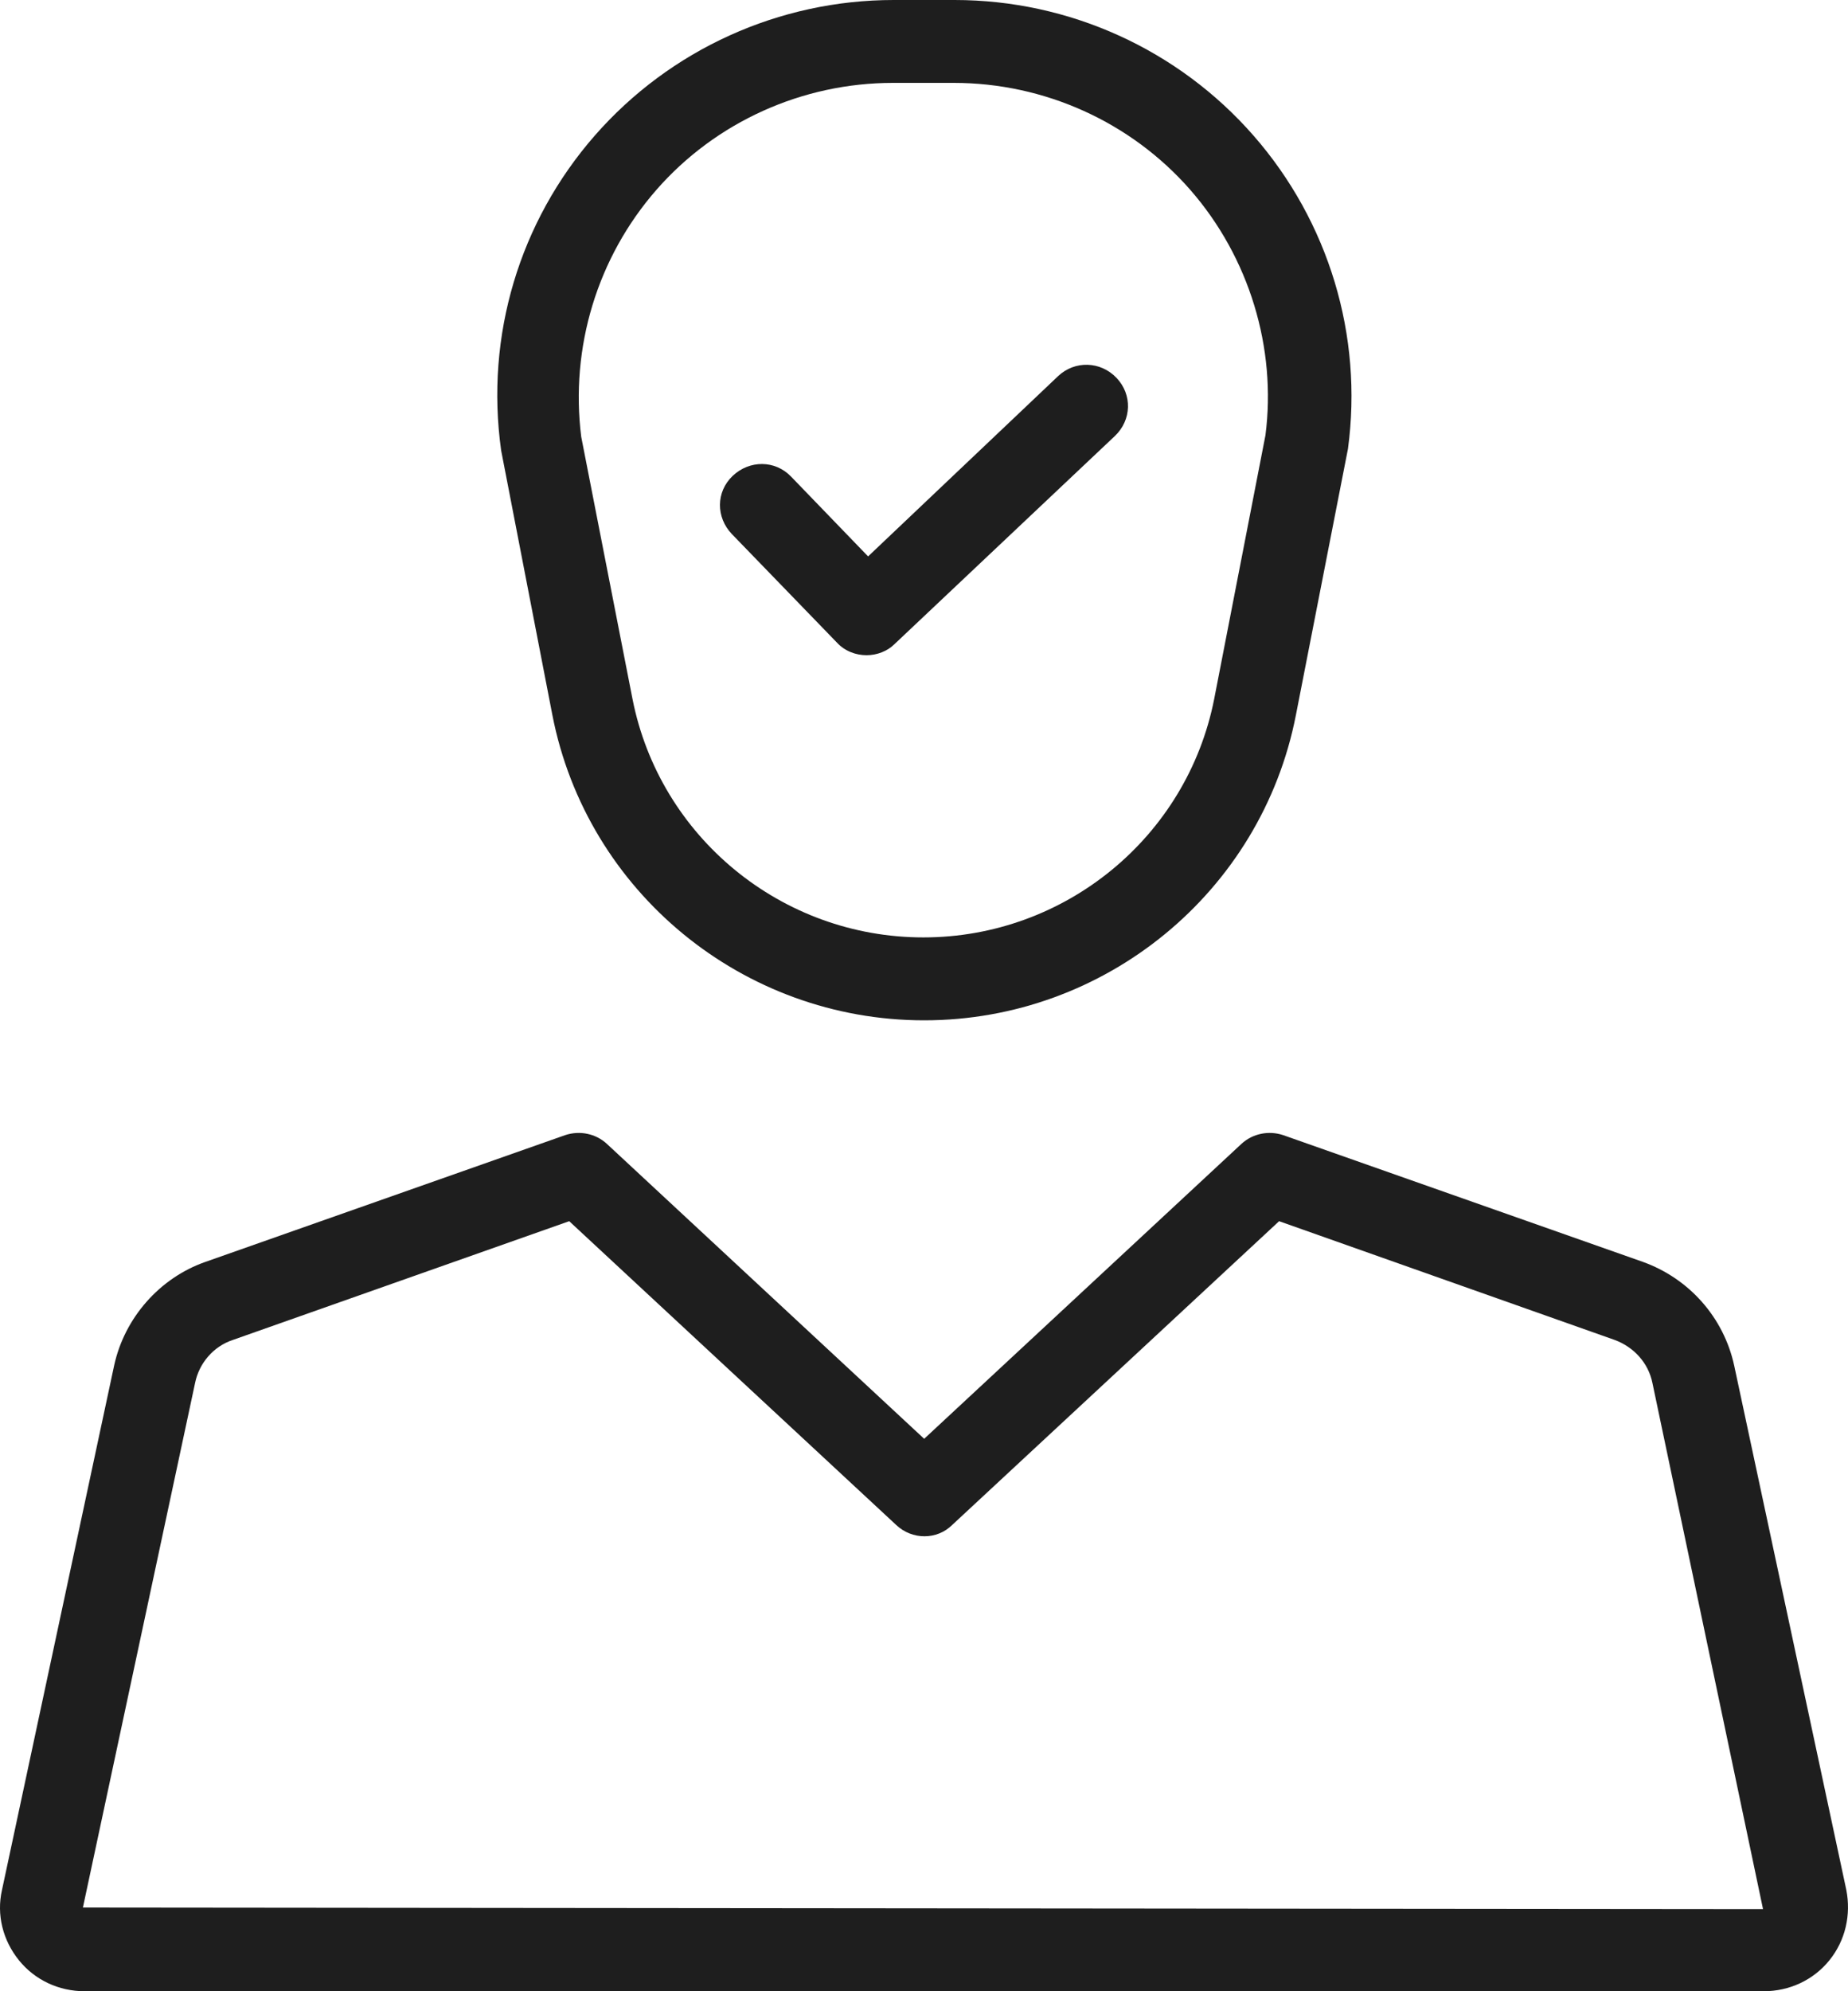 <svg width="52" height="56" viewBox="0 0 52 56" fill="none" xmlns="http://www.w3.org/2000/svg">
<path d="M23.547 18.069C23.773 18.316 24.089 18.427 24.382 18.427C24.675 18.427 24.968 18.316 25.171 18.114L31.37 12.263C31.844 11.814 31.866 11.097 31.416 10.626C30.965 10.155 30.243 10.133 29.77 10.581L24.427 15.648L22.262 13.406C21.812 12.935 21.09 12.935 20.617 13.383C20.143 13.832 20.143 14.549 20.594 15.02L23.547 18.069Z" fill="#1E1E1E"/>
<path d="M15.543 20.109C16.513 25.086 20.909 28.695 26.004 28.695C31.099 28.695 35.495 25.086 36.465 20.109L37.93 12.621C38.358 9.438 37.389 6.232 35.27 3.811C33.151 1.39 30.085 0 26.861 0H25.147C21.924 0 18.858 1.39 16.738 3.811C14.619 6.232 13.65 9.438 14.101 12.666L15.543 20.109ZM18.474 5.335C20.142 3.43 22.577 2.331 25.125 2.331H26.838C29.386 2.331 31.82 3.43 33.489 5.335C35.157 7.241 35.924 9.797 35.608 12.24L34.165 19.66C33.399 23.539 29.972 26.363 25.982 26.363C21.991 26.363 18.564 23.539 17.798 19.66L16.355 12.285C16.04 9.774 16.806 7.241 18.474 5.335Z" fill="#1E1E1E"/>
<path d="M51.953 53.153L48.797 38.402C48.504 37.057 47.535 35.958 46.227 35.488L36.105 31.923C35.699 31.789 35.248 31.878 34.932 32.17L26.005 40.464L17.077 32.17C16.762 31.878 16.311 31.789 15.905 31.923L5.782 35.488C4.497 35.936 3.505 37.057 3.212 38.402L0.056 53.153C-0.102 53.848 0.079 54.565 0.53 55.126C0.98 55.686 1.657 56 2.378 56H49.631C50.352 56 51.029 55.686 51.48 55.126C51.931 54.565 52.088 53.848 51.953 53.153ZM2.333 53.646L5.489 38.895C5.602 38.335 6.008 37.864 6.549 37.685L16.017 34.344L25.216 42.886C25.666 43.312 26.365 43.312 26.794 42.886L35.992 34.344L45.438 37.685C45.979 37.886 46.385 38.335 46.497 38.895L49.609 53.691L2.333 53.646Z" fill="#1E1E1E"/>
</svg>
